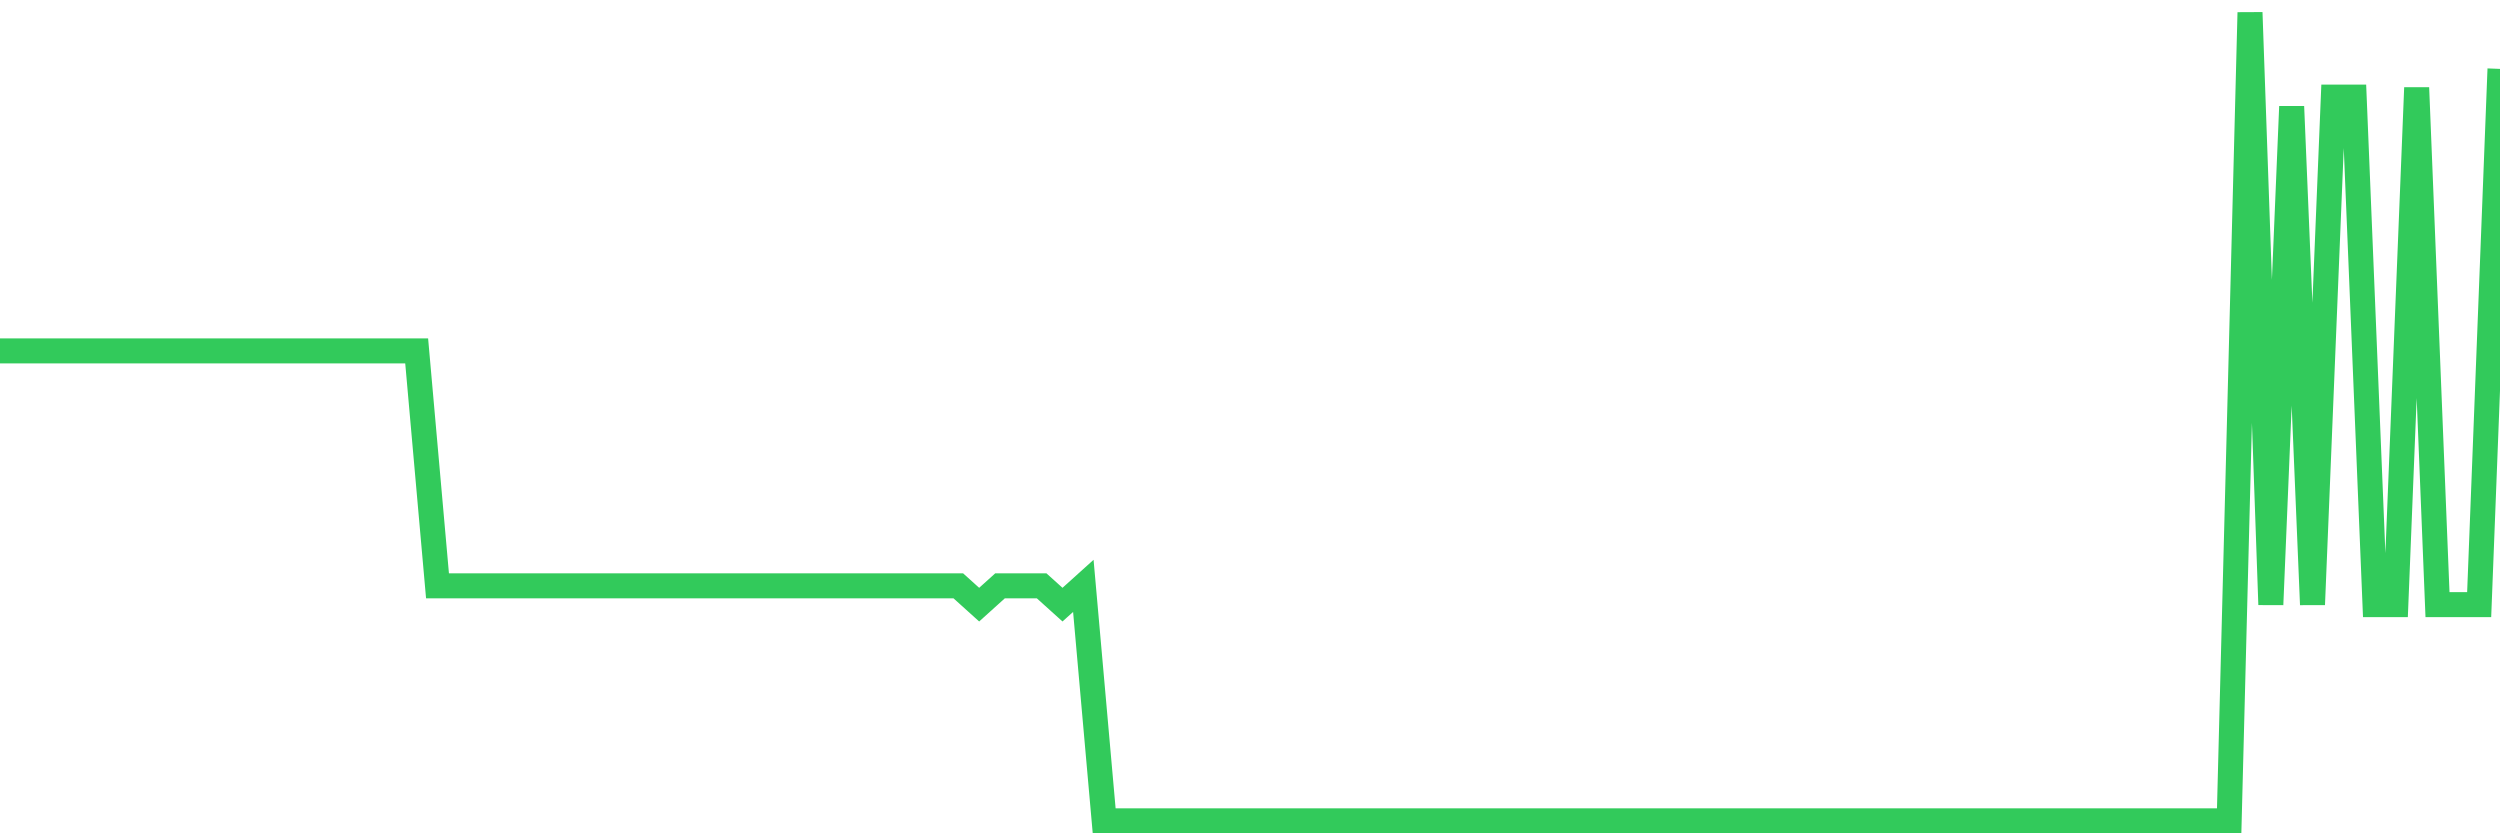 <svg
  xmlns="http://www.w3.org/2000/svg"
  xmlns:xlink="http://www.w3.org/1999/xlink"
  width="120"
  height="40"
  viewBox="0 0 120 40"
  preserveAspectRatio="none"
>
  <polyline
    points="0,16.842 1,16.842 2,16.842 3,16.842 4,16.842 5,16.842 6,16.842 7,16.842 8,16.842 9,16.842 10,16.842 11,16.842 12,16.842 13,16.842 14,16.842 15,16.842 16,16.842 17,16.842 18,16.842 19,16.842 20,16.842 21,28.121 22,28.121 23,28.121 24,28.121 25,28.121 26,28.121 27,28.121 28,28.121 29,28.121 30,28.121 31,28.121 32,28.121 33,28.121 34,28.121 35,28.121 36,28.121 37,28.121 38,28.121 39,28.121 40,28.121 41,28.121 42,28.121 43,28.121 44,28.121 45,28.121 46,28.121 47,29.023 48,28.121 49,28.121 50,28.121 51,29.023 52,28.121 53,39.4 54,39.4 55,39.4 56,39.4 57,39.4 58,39.4 59,39.4 60,39.4 61,39.4 62,39.4 63,39.4 64,39.4 65,39.4 66,39.4 67,39.4 68,39.4 69,39.4 70,39.4 71,39.4 72,39.4 73,39.4 74,39.4 75,39.4 76,39.4 77,39.4 78,39.4 79,39.4 80,39.4 81,39.4 82,39.4 83,39.4 84,39.4 85,39.4 86,39.4 87,39.4 88,39.4 89,39.4 90,39.4 91,39.4 92,39.4 93,39.4 94,39.4 95,39.4 96,39.4 97,39.4 98,39.4 99,39.4 100,39.4 101,39.4 102,39.4 103,39.4 104,39.4 105,39.4 106,39.4 107,39.4 108,0.6 109,29.023 110,5.112 111,29.023 112,4.66 113,4.66 114,29.023 115,29.023 116,4.209 117,29.023 118,29.023 119,29.023 120,3.307"
    fill="none"
    stroke="#32ca5b"
    stroke-width="1.2"
  >
  </polyline>
</svg>
